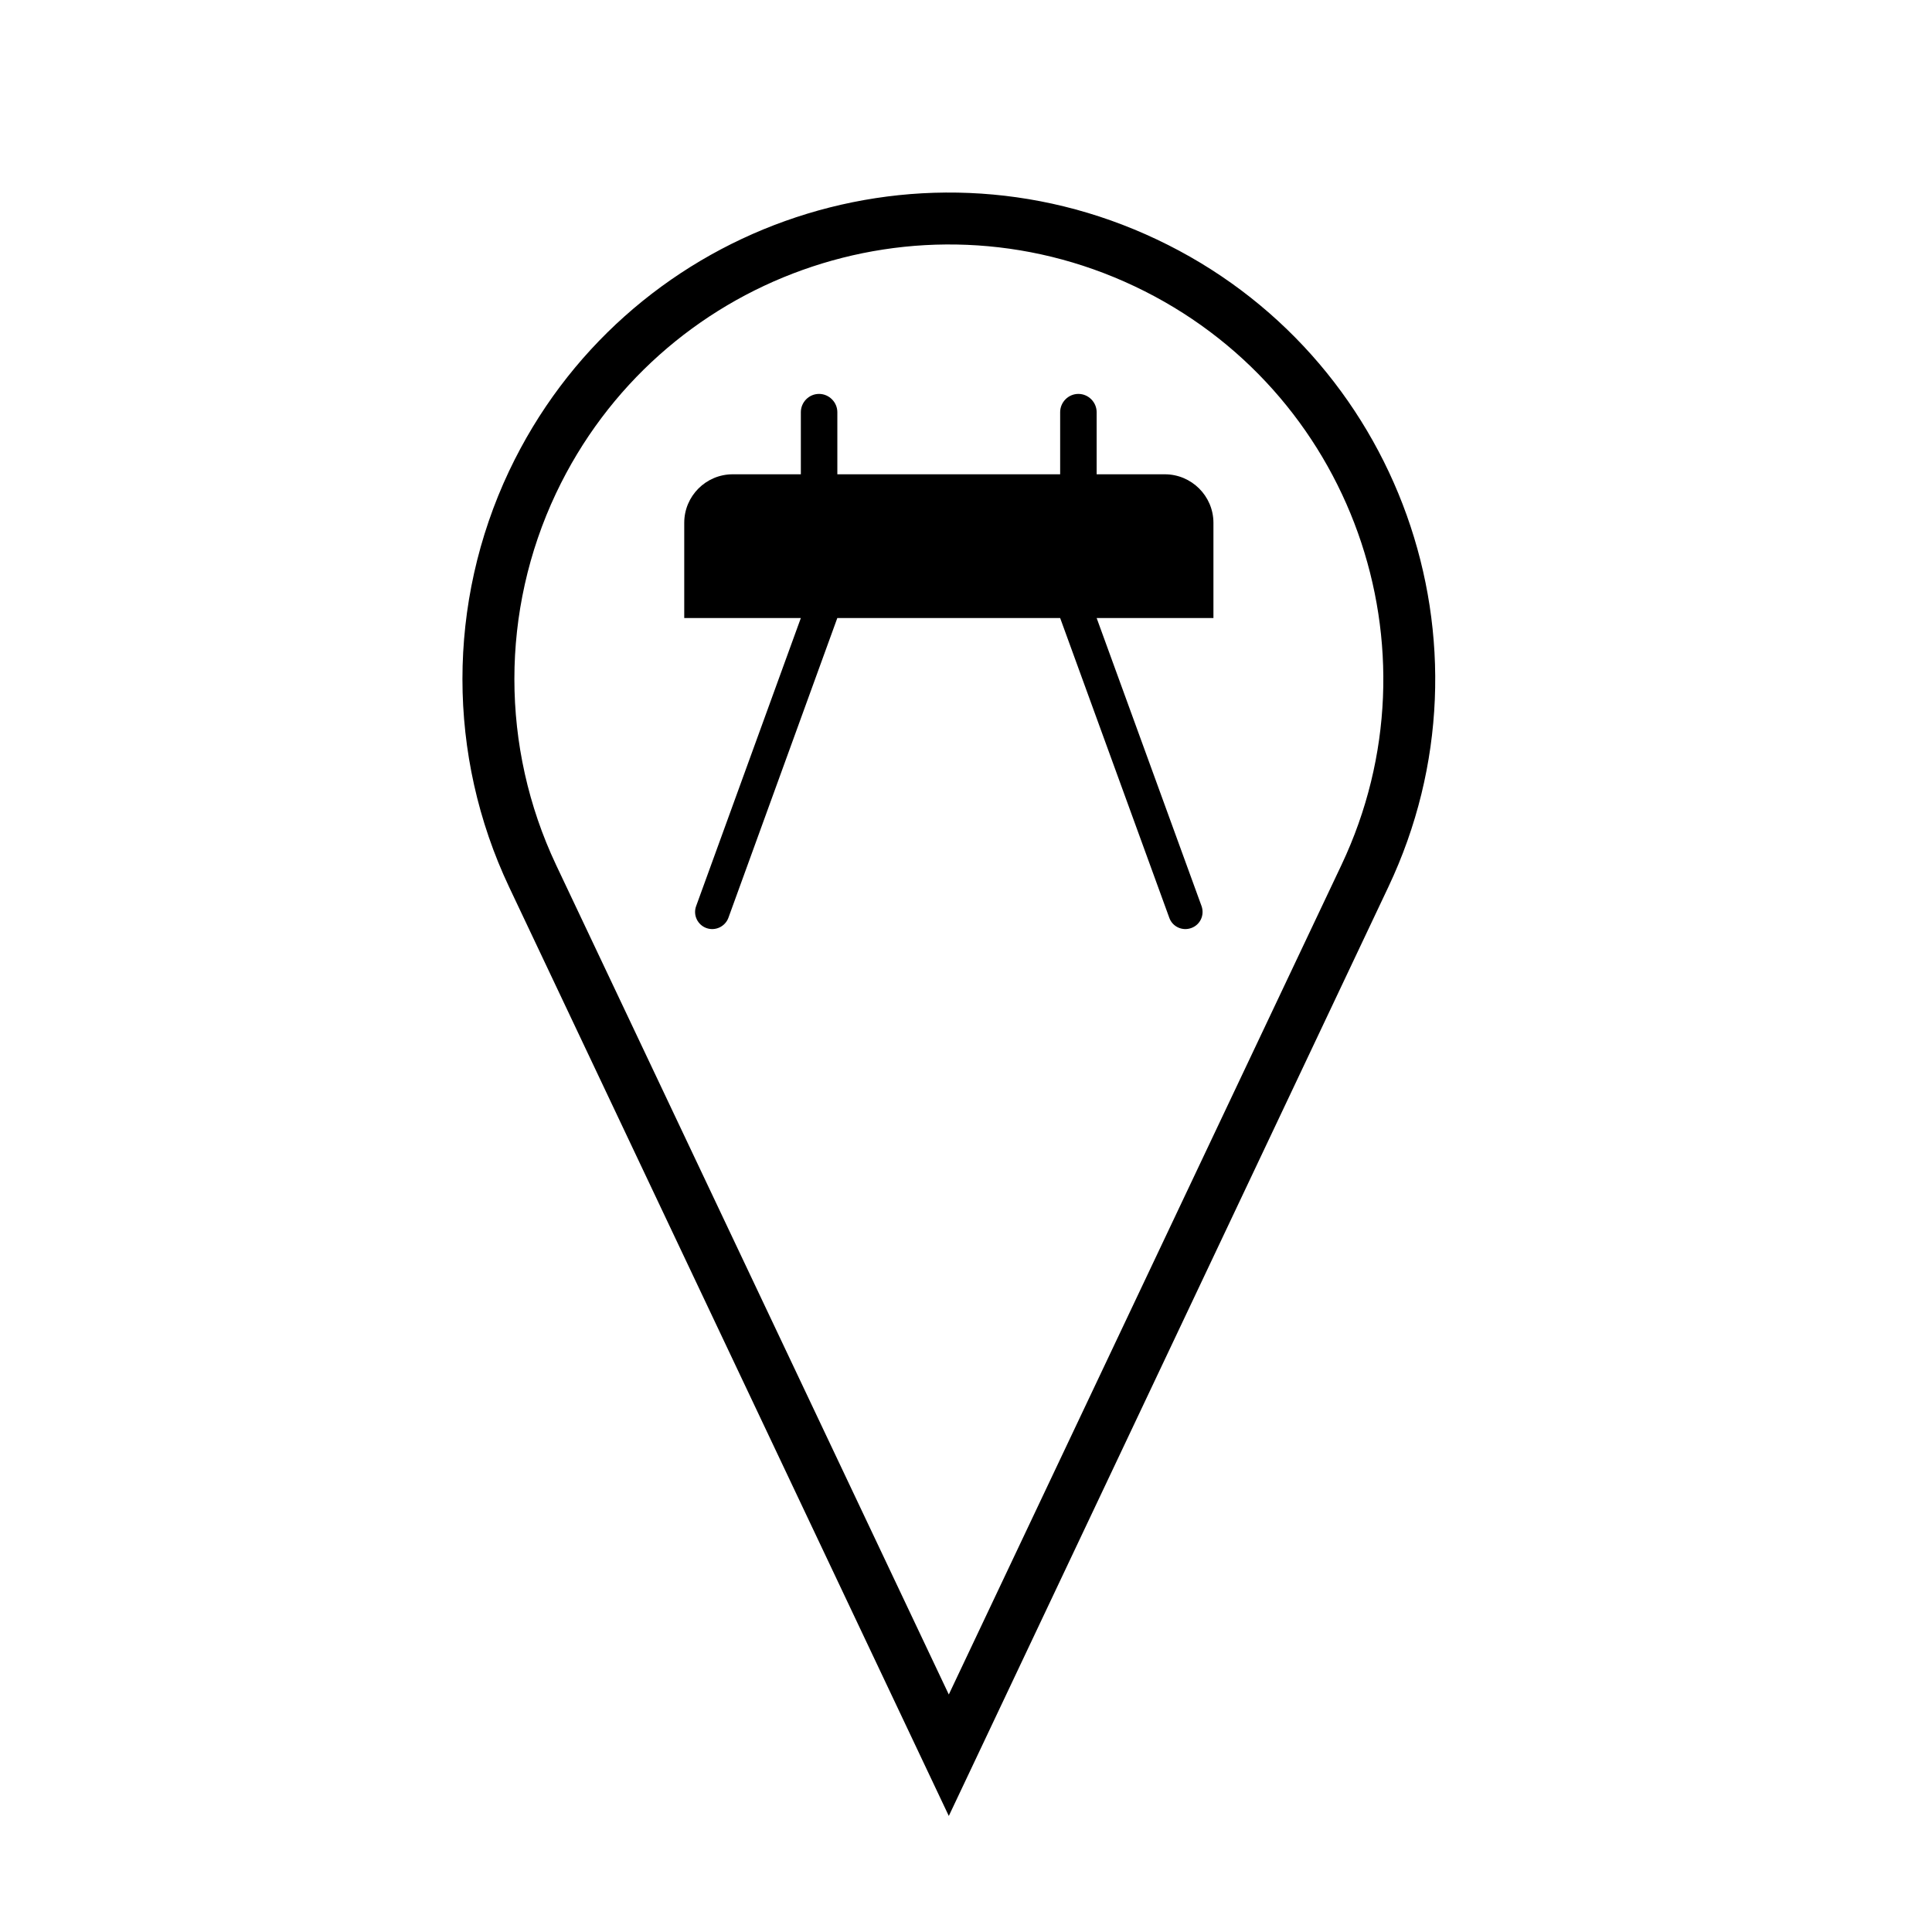 <?xml version="1.0" encoding="UTF-8"?>
<!-- The Best Svg Icon site in the world: iconSvg.co, Visit us! https://iconsvg.co -->
<svg fill="#000000" width="800px" height="800px" version="1.1" viewBox="144 144 512 512" xmlns="http://www.w3.org/2000/svg">
 <g>
  <path d="m278.93 268.8c30.477-64.316 107.31-91.82 171.63-61.344 64.336 30.414 91.84 107.28 61.363 171.61l-116.48 246.18-116.52-246.17c-16.496-34.875-16.496-75.344 0-110.27zm12.434 104.41 104.08 219.85 104.07-219.86c27.18-57.473 2.676-126.12-54.84-153.33-57.434-27.188-126.08-2.637-153.31 54.836-14.727 31.16-14.727 67.312 0 98.5z"/>
  <path d="m337.03 387.24 28.867-79.457h59.055l28.93 79.457c0.828 2.336 3.445 3.566 5.824 2.695 2.383-0.852 3.57-3.465 2.707-5.844l-27.789-76.309h30.949v-25.227c0-7.106-5.805-12.863-12.883-12.863h-18.066v-16.453c0-2.637-2.168-4.848-4.84-4.848-2.676 0-4.832 2.207-4.832 4.848v16.453h-59.047v-16.453c0-2.637-2.176-4.848-4.852-4.848-2.676 0-4.82 2.207-4.82 4.848v16.453h-18.047c-7.098 0-12.855 5.758-12.855 12.863v25.227h30.902l-27.738 76.309c-0.898 2.383 0.359 4.992 2.68 5.844 2.375 0.871 4.977-0.359 5.856-2.695z"/>
 </g>
</svg>